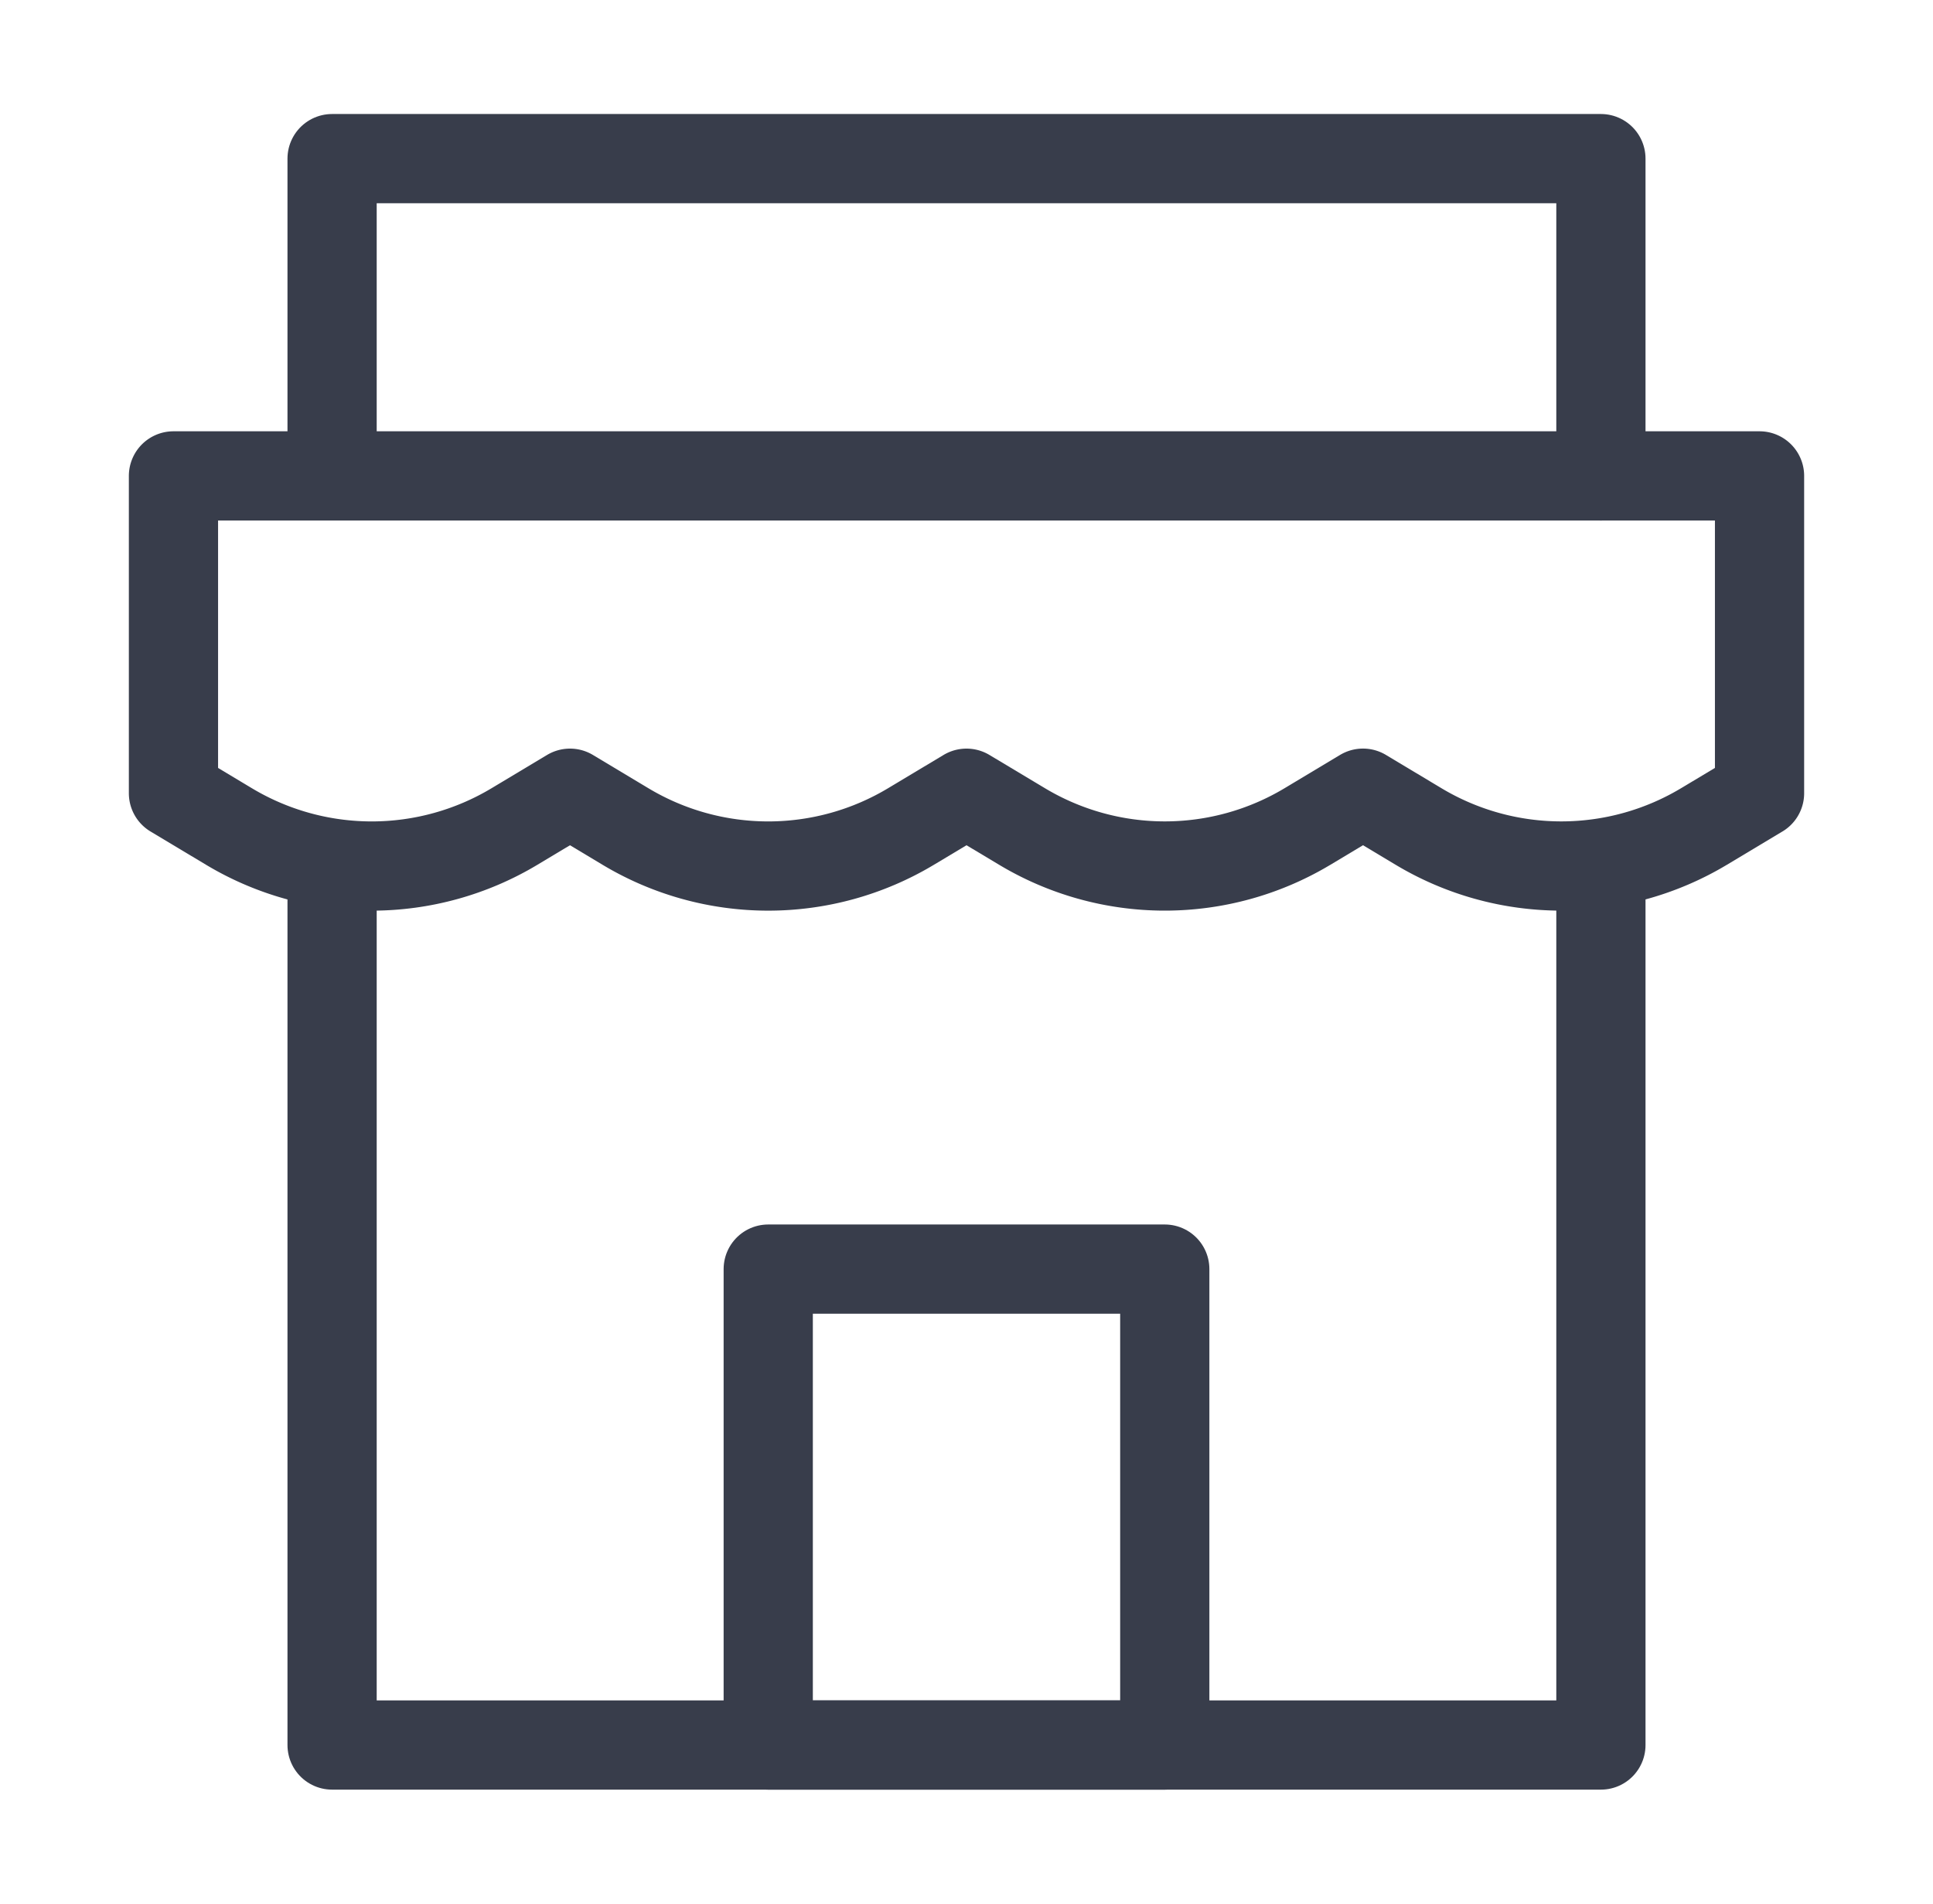 <svg width="65" height="64" viewBox="0 0 65 64" fill="none" xmlns="http://www.w3.org/2000/svg"><g stroke="#383D4B" stroke-width="3" stroke-linecap="round" stroke-linejoin="round"><path d="M5.833 16h53.334v10.667l-1.865 1.118a9.334 9.334 0 0 1-9.604 0l-1.865-1.118-1.864 1.118a9.334 9.334 0 0 1-9.604 0L32.5 26.668l-1.865 1.118a9.334 9.334 0 0 1-9.604 0l-1.864-1.118-1.865 1.118a9.334 9.334 0 0 1-9.604 0l-1.865-1.118V16z"/><path d="M11.167 29.985v28.682h42.666V29.333M11.167 15.763V5.333h42.666V16"/><path d="M39.167 42.667H25.833v16h13.334v-16z"/></g></svg>